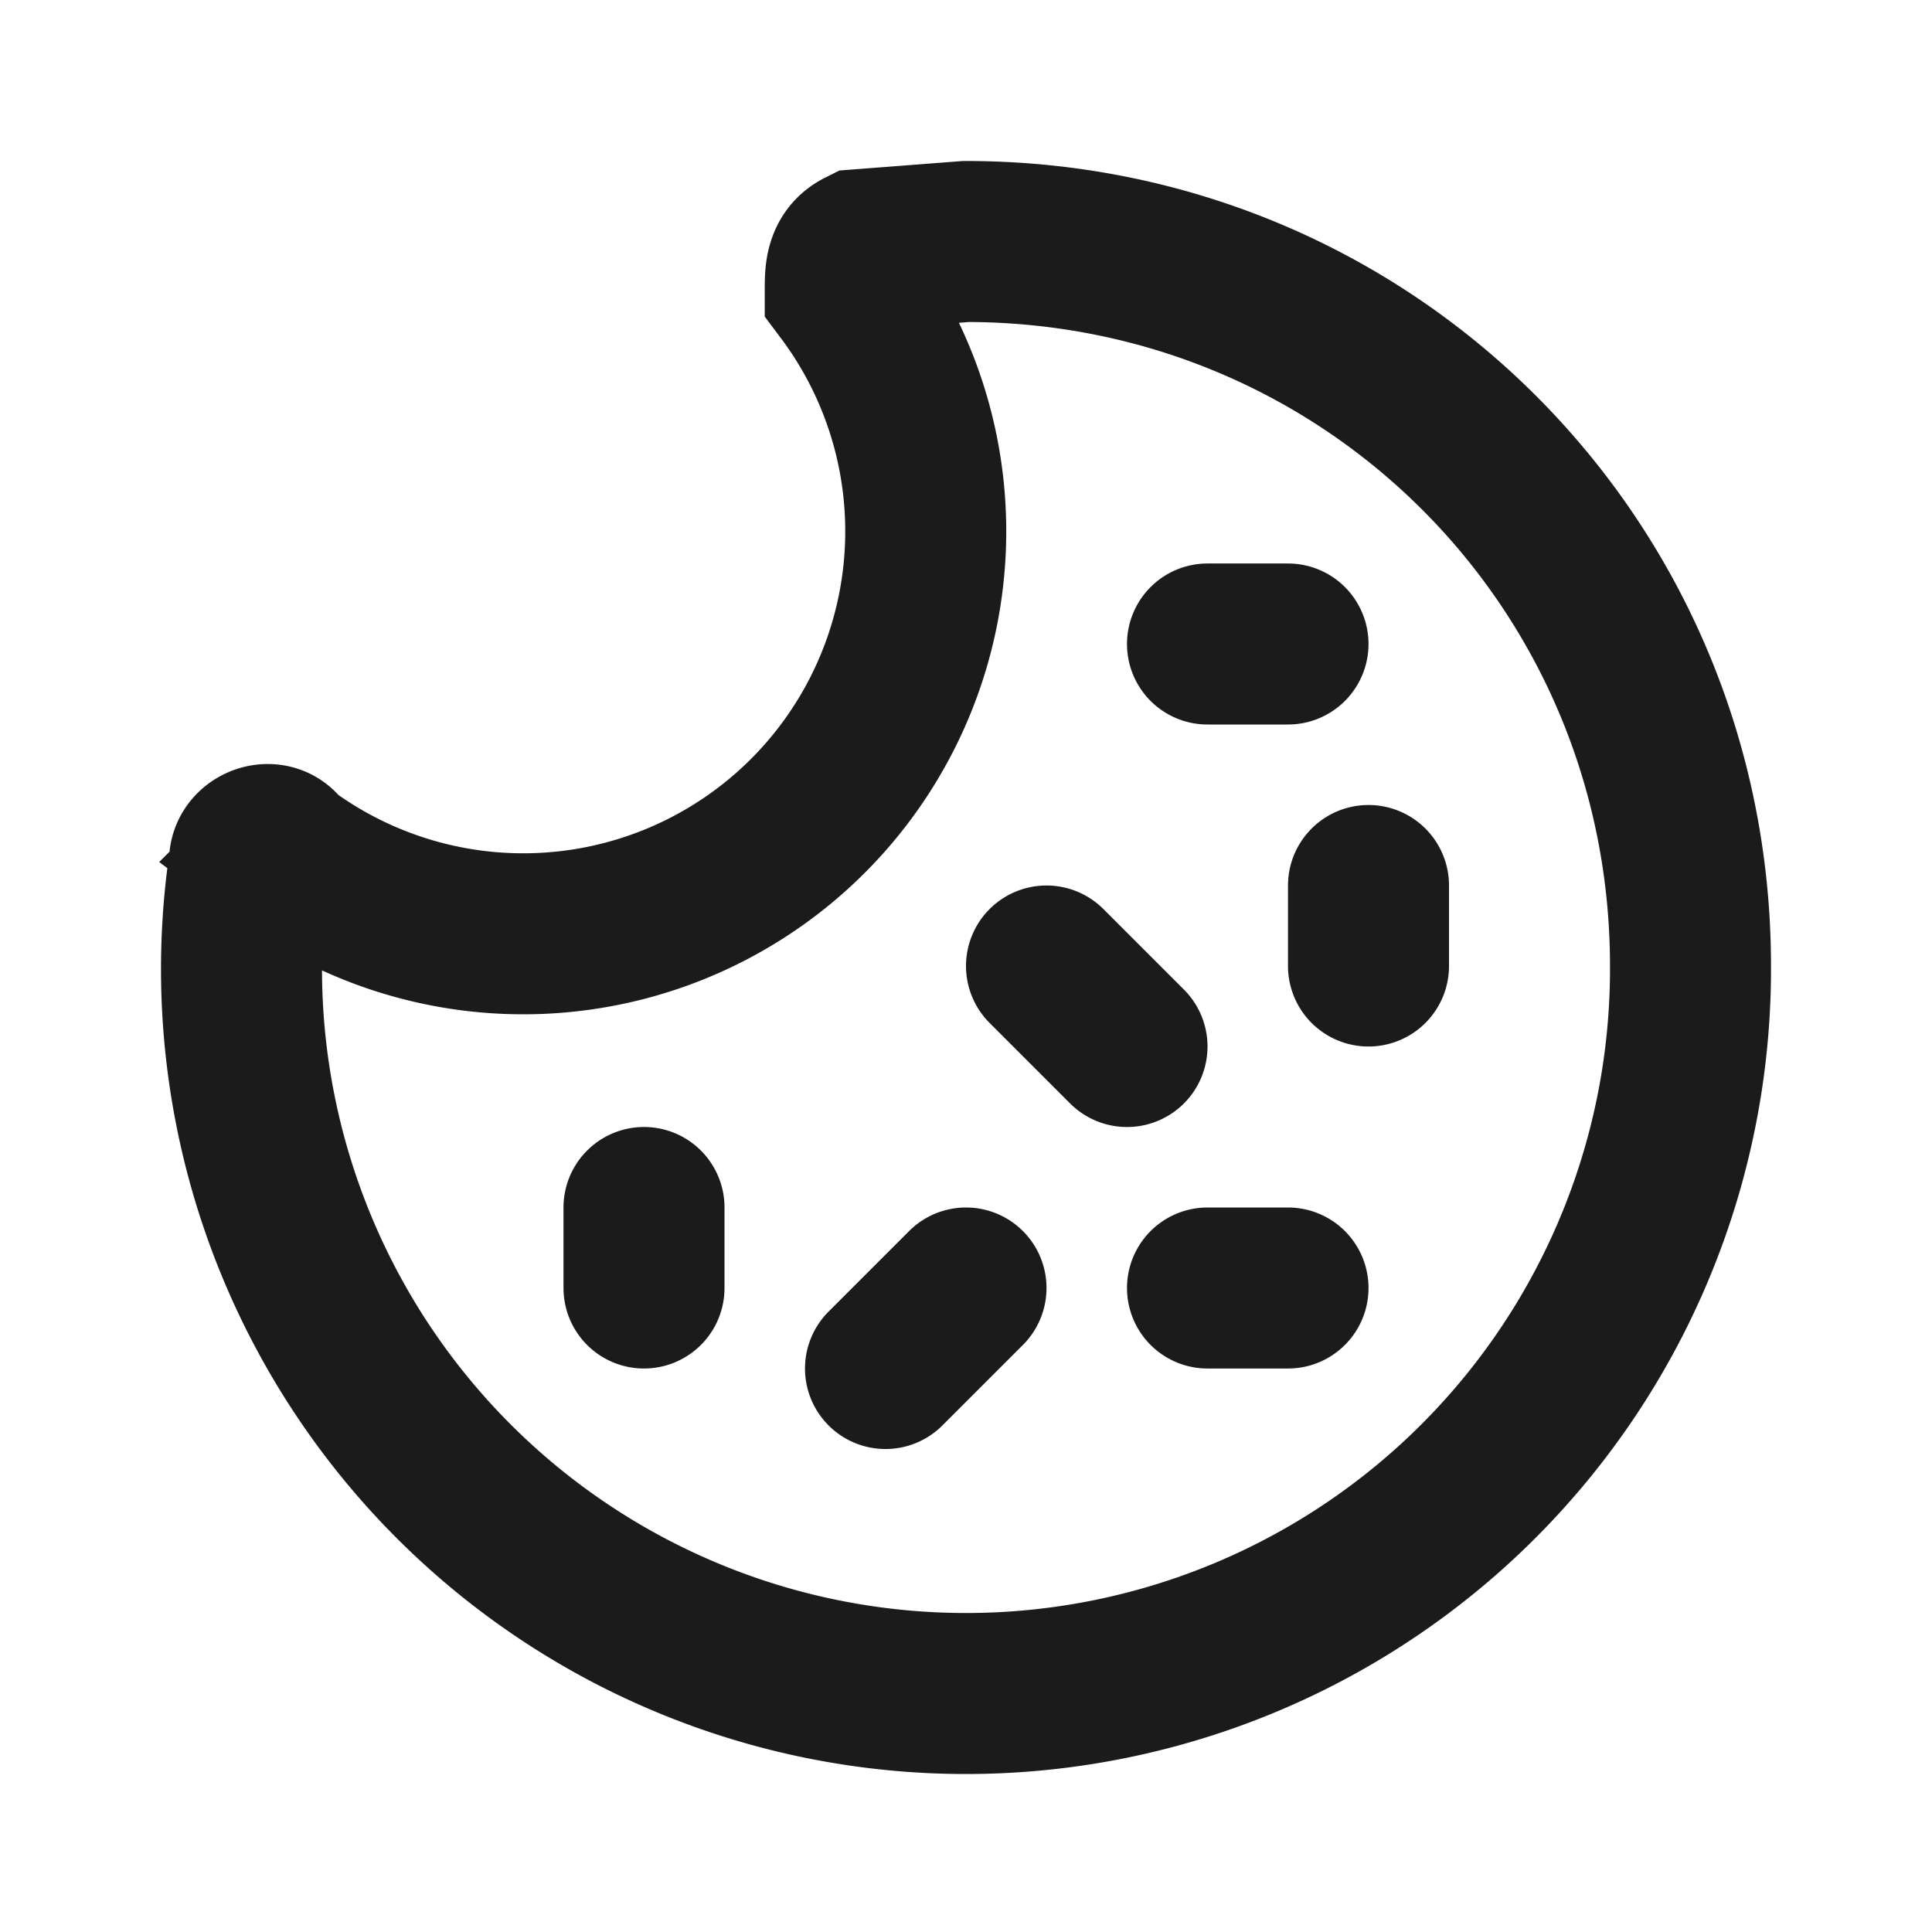 <svg xmlns="http://www.w3.org/2000/svg" width="24" height="24" fill="none" viewBox="0 0 24 24">
  <g clip-path="url(#a)">
    <path stroke="#1B1B1B" stroke-linecap="round" stroke-width="2" d="M15 8h1m1 3v1m-9 3v1m4 0-1 1m4-1h1m-3-4 1 1m7-1a9 9 0 1 1-17.9-1.3c0-.2.3-.3.4-.1a5 5 0 0 0 7-7c0-.2 0-.4.2-.5L12 3c5 0 9 4 9 9Z"/>
  </g>
  <defs>
    <clipPath id="a">
      <path fill="#fff" d="M0 0h24v24H0z"/>
    </clipPath>
  </defs>
</svg>